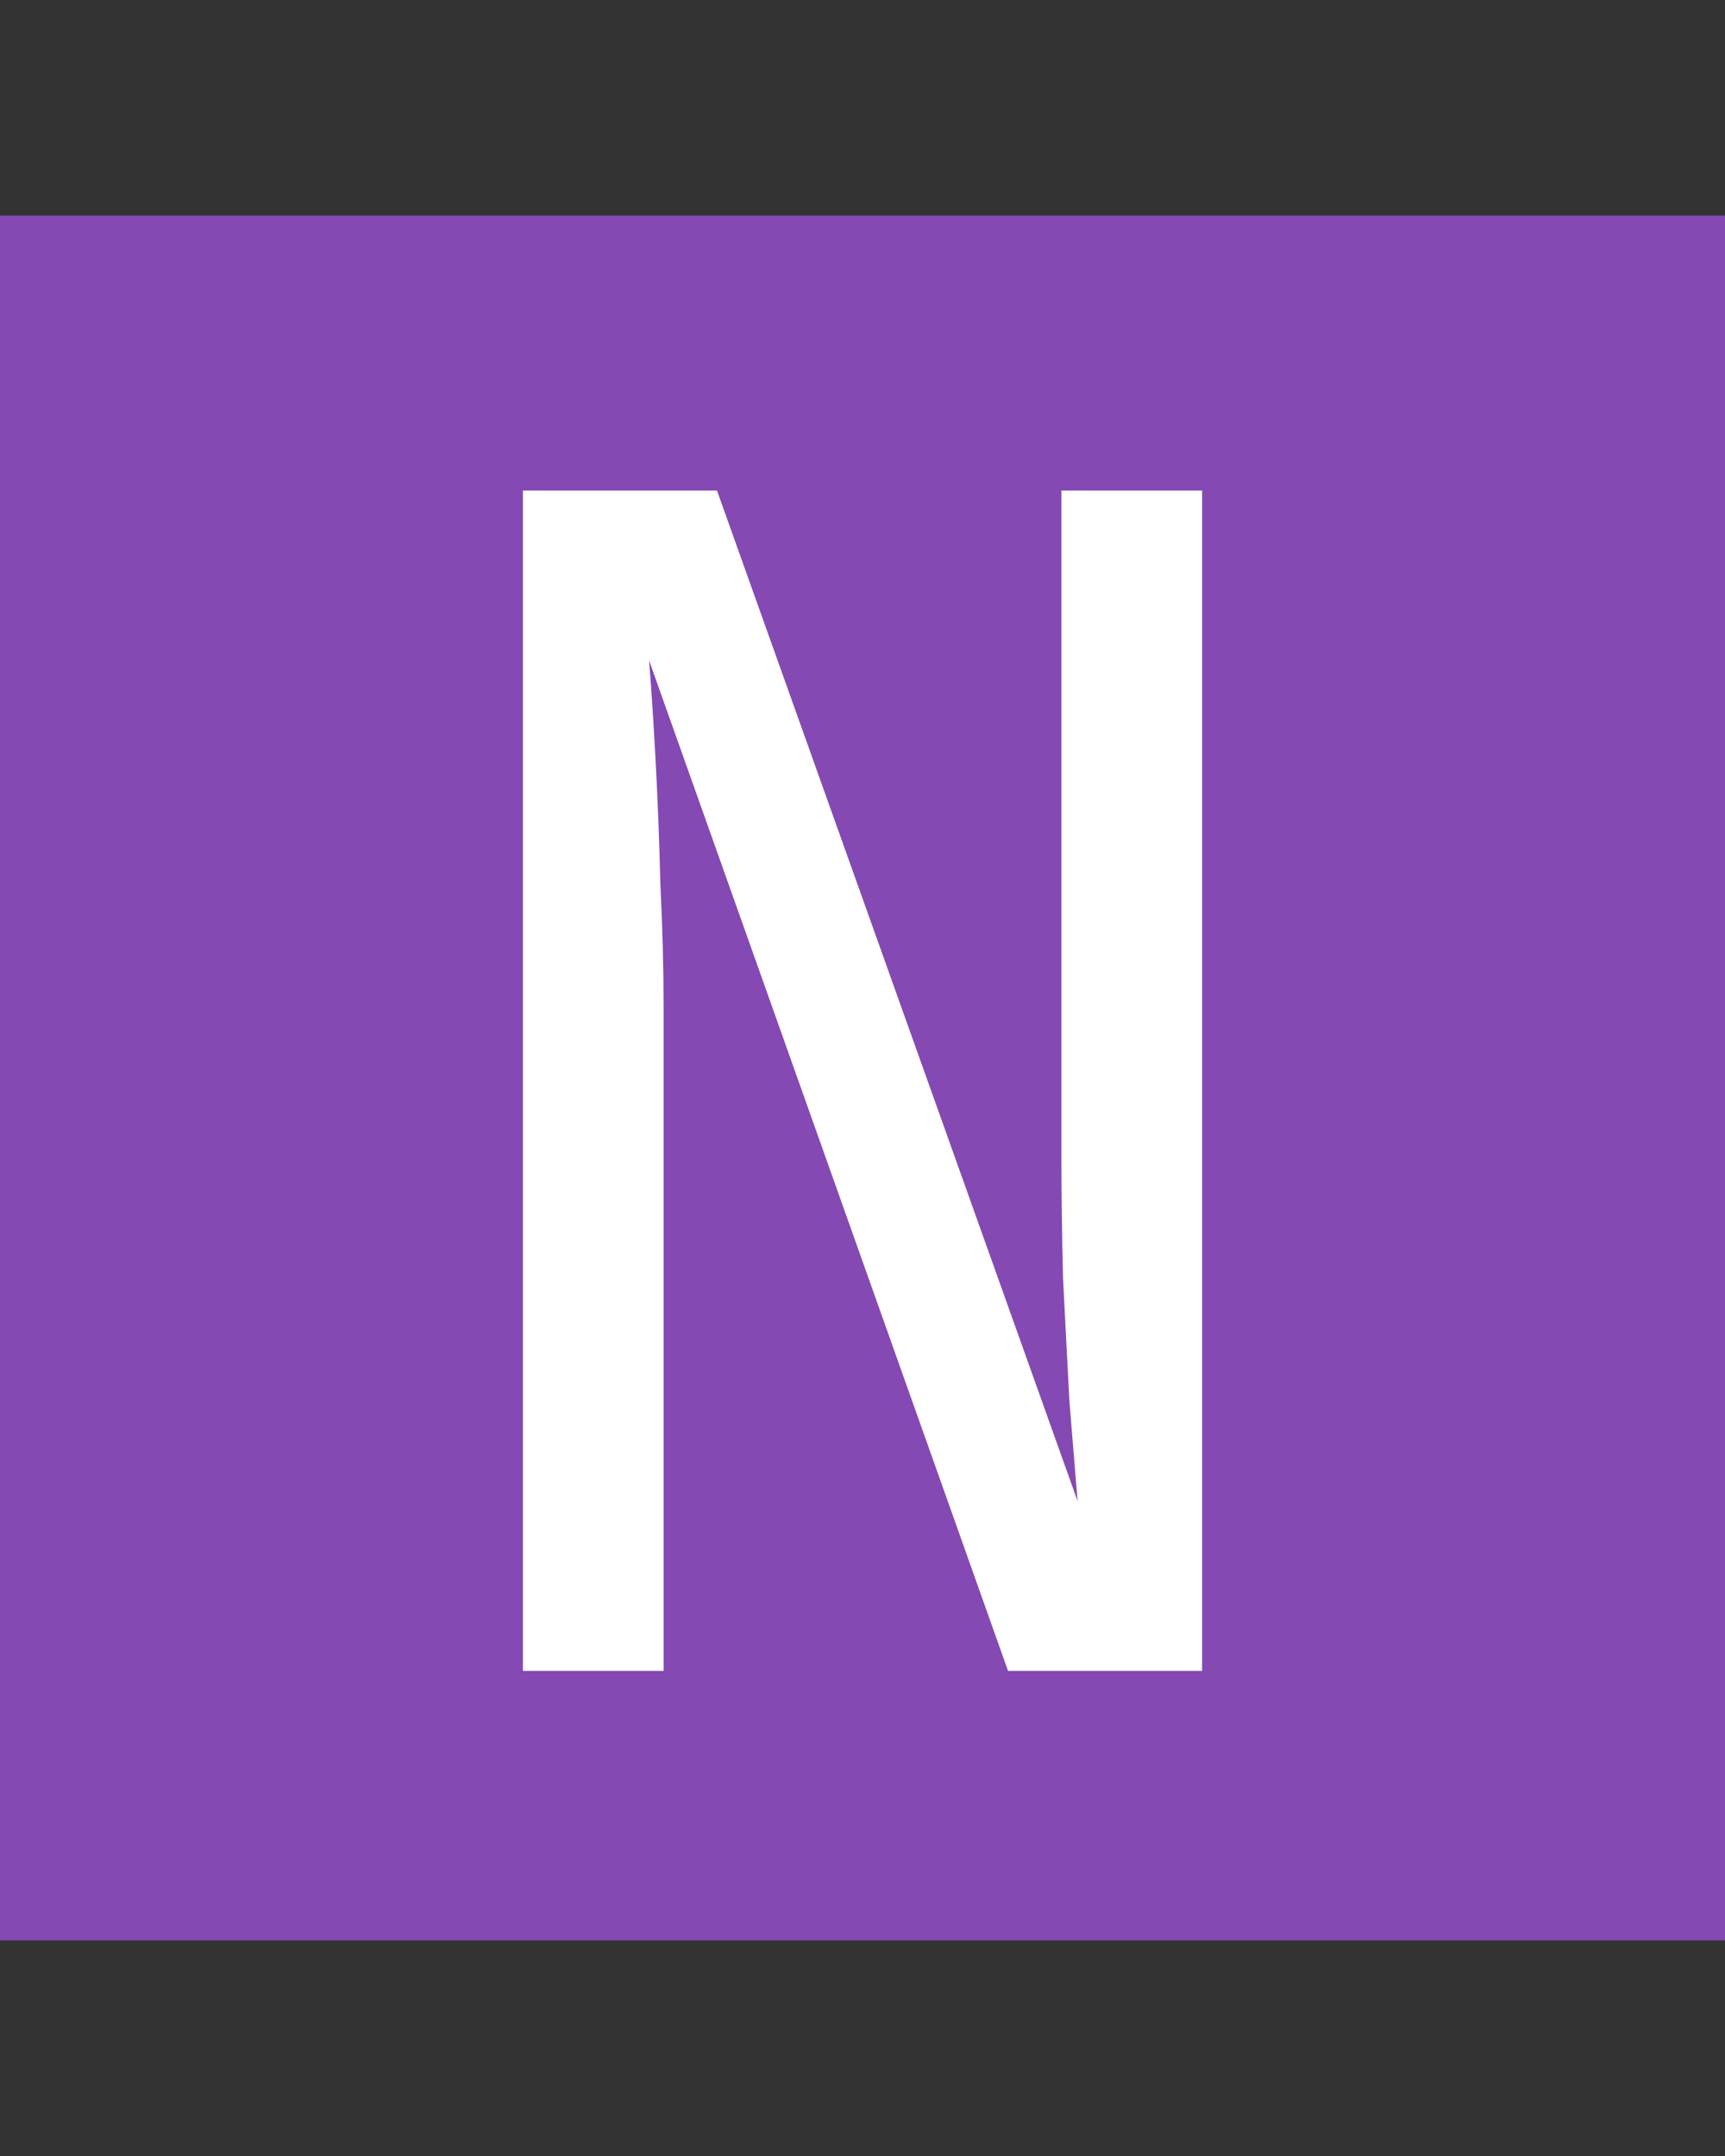 <?xml version="1.0" encoding="UTF-8"?> <svg xmlns="http://www.w3.org/2000/svg" width="32" height="40" viewBox="0 0 32 40" fill="none"><rect x="0" y="0" width="32" height="40" fill="#333333" stroke="none"/> <rect y="4" width="32" height="32" fill="#8449B3"></rect> <path d="M9.7 31V9.1H13.3L19.99 27.85C19.95 27.35 19.9 26.74 19.84 26.02C19.8 25.28 19.76 24.51 19.72 23.71C19.7 22.89 19.69 22.12 19.69 21.4V9.1H22.3V31H18.7L12.04 12.25C12.08 12.73 12.12 13.34 12.16 14.08C12.2 14.8 12.23 15.57 12.25 16.39C12.29 17.19 12.31 17.96 12.31 18.7V31H9.7Z" fill="white"></path> </svg> 
